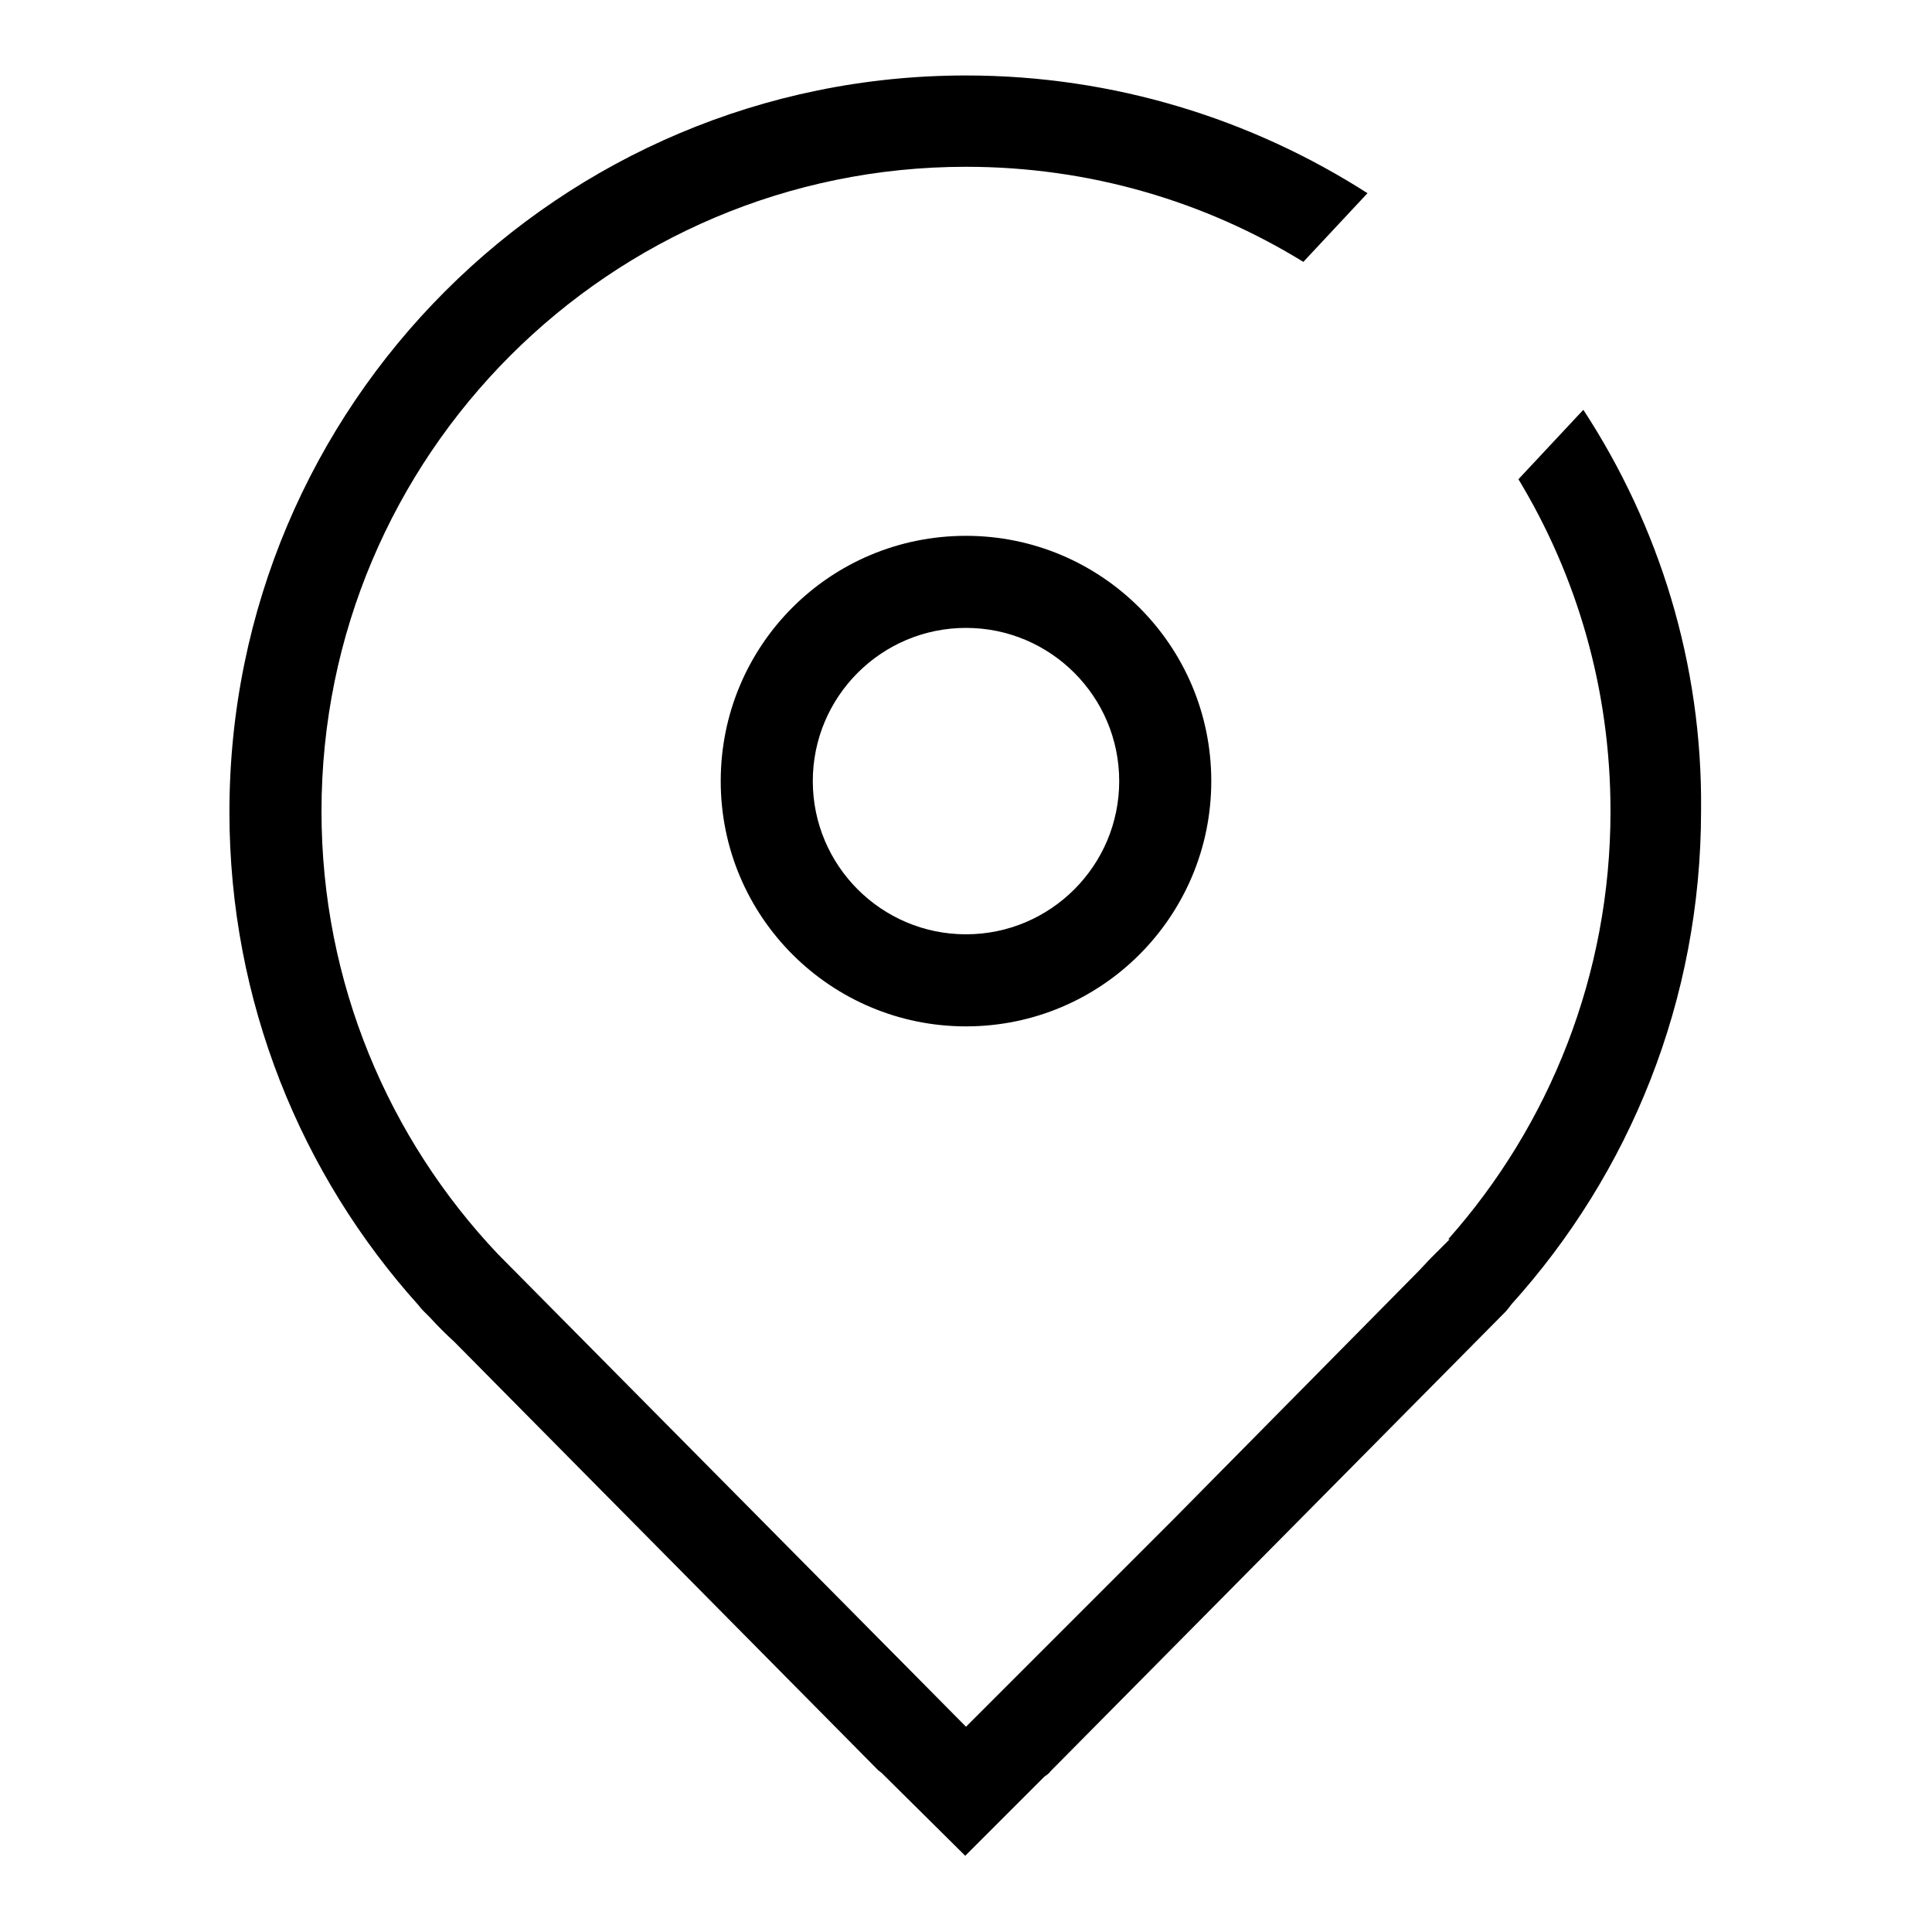 <?xml version="1.0" encoding="utf-8"?>
<!-- Svg Vector Icons : http://www.onlinewebfonts.com/icon -->
<!DOCTYPE svg PUBLIC "-//W3C//DTD SVG 1.1//EN" "http://www.w3.org/Graphics/SVG/1.1/DTD/svg11.dtd">
<svg version="1.1" xmlns="http://www.w3.org/2000/svg" xmlns:xlink="http://www.w3.org/1999/xlink" x="0px" y="0px" viewBox="0 0 256 256" enable-background="new 0 0 256 256" xml:space="preserve">
<g> <path fill="#000000" d="M209.8,54.3l-8.6,9.2c7.8,12.9,12.2,27.9,12.2,44c0,21.7-8.1,41.6-21.5,56.7l0.2,0l-2.3,2.3 c-0.7,0.7-1.4,1.5-2.1,2.2l-32.2,32.6c0,0,0,0,0,0L128,228.8l-62-62.6h0c-14.5-15.3-23.4-36-23.4-58.7c0-47.1,38.2-85.4,85.4-85.4 c16.4,0,31.7,4.6,44.7,12.6l8.5-9.1C165.9,15.8,147.6,10,128,10c-53.9,0-97.6,43.7-97.6,97.6c0,25.1,9.5,48.1,25.1,65.4 c0.2,0.3,0.5,0.6,0.7,0.8l0.8,0.8c1,1.1,2.1,2.2,3.2,3.2l56.2,56.8c0.1,0.1,0.3,0.2,0.4,0.3l11.1,11l10.5-10.5 c0.3-0.2,0.6-0.4,0.8-0.7l60.2-60.8c0.3-0.3,0.6-0.7,0.9-1.1c15.6-17.3,25.1-40.2,25.1-65.4C225.6,87.9,219.8,69.6,209.8,54.3z  M95.5,103.5c0,18,14.6,32.5,32.5,32.5c18,0,32.5-14.6,32.5-32.5c0-18-14.6-32.5-32.5-32.5C110,71,95.5,85.5,95.5,103.5z  M148.3,103.5c0,11.2-9.1,20.3-20.3,20.3c-11.2,0-20.3-9.1-20.3-20.3c0-11.2,9.1-20.3,20.3-20.3C139.2,83.2,148.3,92.3,148.3,103.5 z"/></g>
</svg>